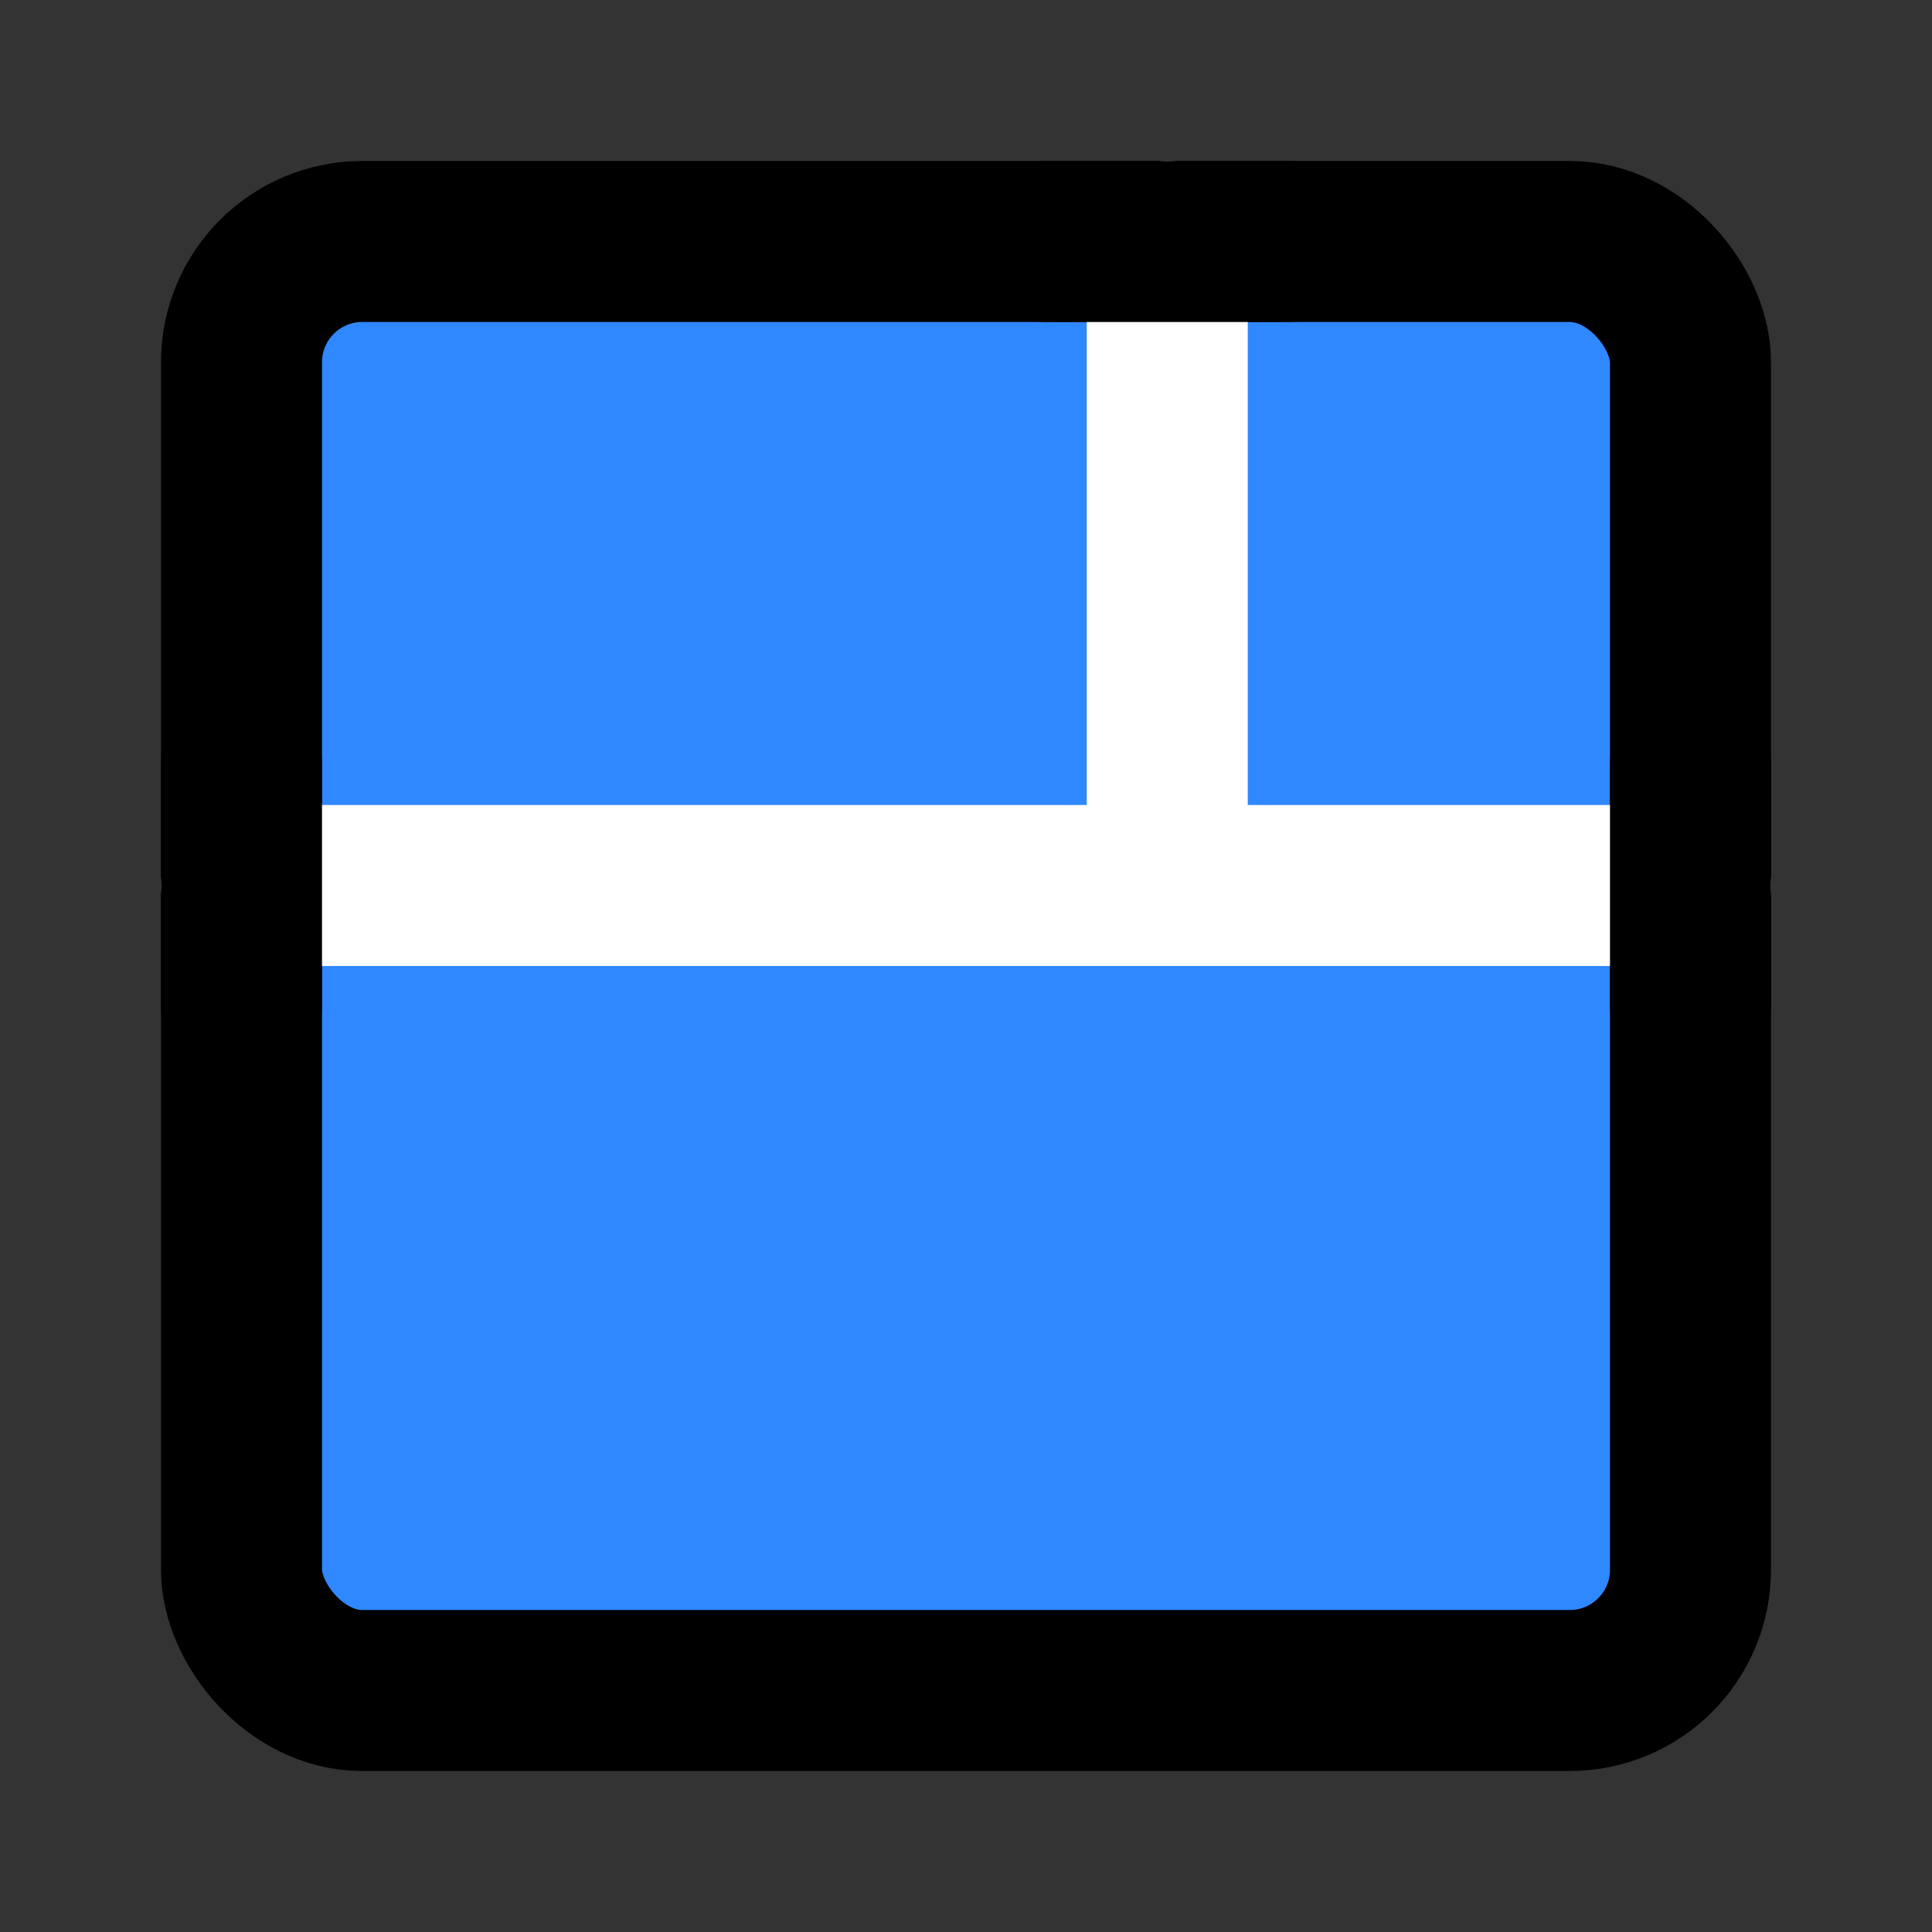 <svg width="48" height="48" viewBox="0 0 48 48" fill="none" xmlns="http://www.w3.org/2000/svg">
<rect x="0" y="0" width="48" height="48" fill="#333333" stroke="none"/>
<rect x="6" y="6" width="36" height="36" rx="3" fill="#2F88FF" stroke="black" stroke-width="4" stroke-linejoin="round"/>
<path d="M6 22L42 22" stroke="white" stroke-width="4" stroke-linecap="round" stroke-linejoin="round"/>
<path d="M29 22V6" stroke="white" stroke-width="4" stroke-linecap="round" stroke-linejoin="round"/>
<path d="M26 6H32" stroke="black" stroke-width="4" stroke-linecap="round" stroke-linejoin="round"/>
<path d="M6 19V25" stroke="black" stroke-width="4" stroke-linecap="round" stroke-linejoin="round"/>
<path d="M42 19V25" stroke="black" stroke-width="4" stroke-linecap="round" stroke-linejoin="round"/>
</svg>